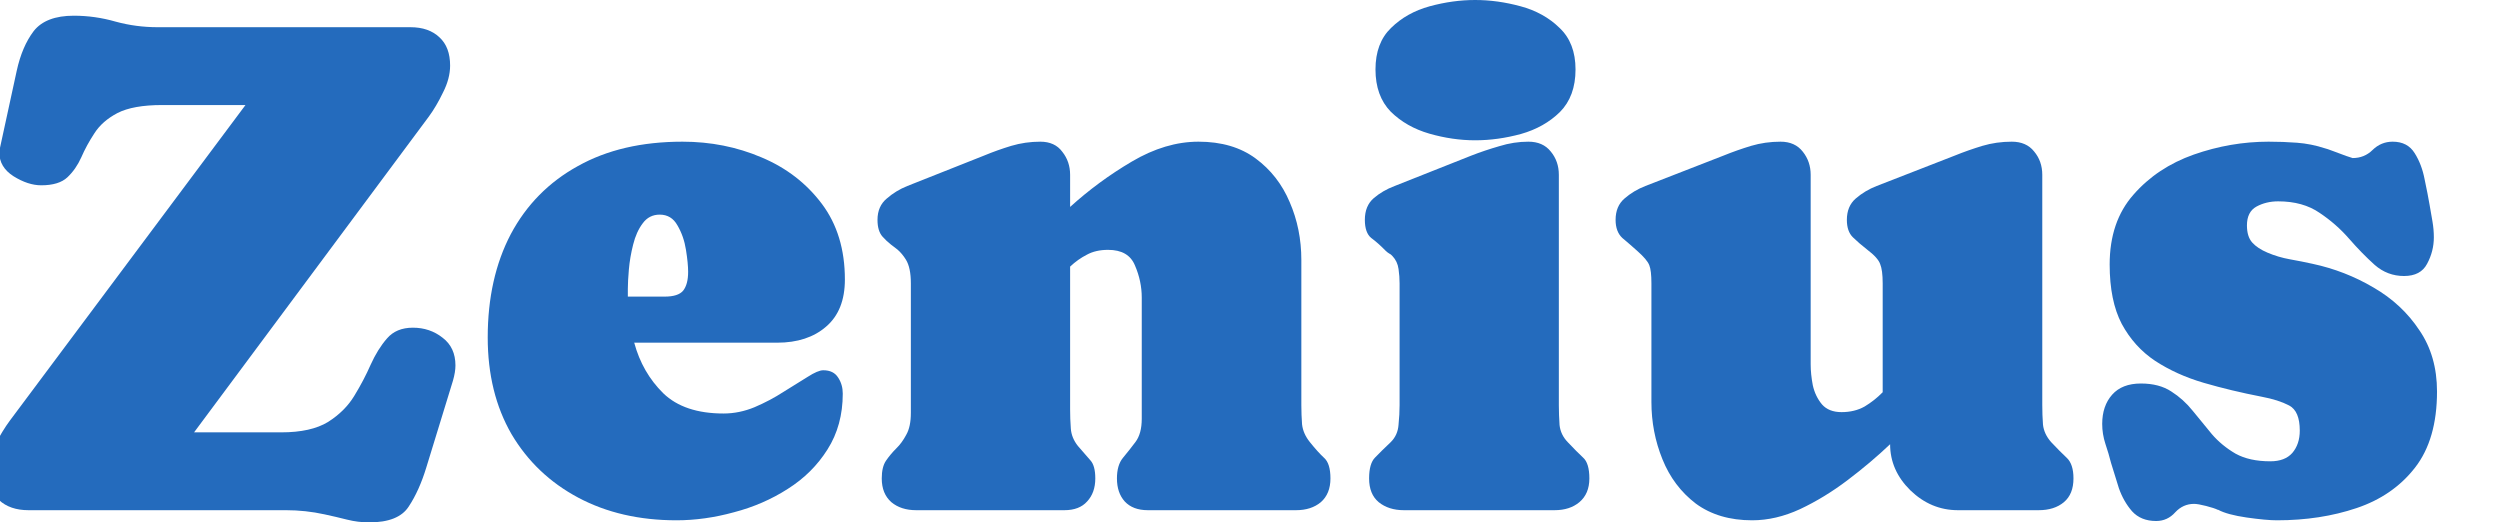 <svg width="67" height="14" viewBox="0 0 67 14" fill="none" xmlns="http://www.w3.org/2000/svg">
<g clip-path="url(#clip0_3108_29316)">
	<path d="M1.978 0.421C2.359 0.421 2.732 0.474 3.1 0.58C3.467 0.68 3.841 0.729 4.222 0.729H10.999C11.328 0.729 11.588 0.82 11.778 1.001C11.968 1.175 12.063 1.428 12.063 1.758C12.063 1.989 12 2.229 11.873 2.478C11.753 2.728 11.626 2.943 11.493 3.124L5.201 11.587H7.539C8.071 11.587 8.489 11.494 8.794 11.307C9.098 11.113 9.332 10.88 9.497 10.605C9.668 10.325 9.814 10.047 9.934 9.773C10.061 9.492 10.207 9.259 10.371 9.071C10.536 8.878 10.768 8.782 11.065 8.782C11.37 8.782 11.636 8.872 11.864 9.053C12.092 9.227 12.206 9.474 12.206 9.792C12.206 9.91 12.184 10.047 12.139 10.203L11.427 12.522C11.3 12.94 11.142 13.292 10.951 13.579C10.768 13.86 10.416 14 9.896 14C9.693 14 9.494 13.975 9.297 13.925C9.101 13.875 8.901 13.829 8.699 13.785C8.356 13.71 8.011 13.673 7.662 13.673H0.762C0.432 13.673 0.169 13.582 -0.027 13.402C-0.217 13.221 -0.312 12.968 -0.312 12.644C-0.312 12.407 -0.252 12.167 -0.132 11.924C-0.005 11.675 0.128 11.456 0.267 11.269L6.579 2.815H4.345C3.825 2.815 3.426 2.887 3.147 3.03C2.875 3.173 2.669 3.354 2.53 3.572C2.39 3.784 2.273 4 2.178 4.218C2.083 4.43 1.959 4.607 1.807 4.751C1.655 4.894 1.421 4.966 1.104 4.966C0.869 4.966 0.622 4.885 0.362 4.723C0.109 4.561 -0.018 4.349 -0.018 4.087C-0.018 4.062 -0.011 4.018 0.001 3.956L0.448 1.898C0.543 1.462 0.695 1.107 0.904 0.832C1.12 0.558 1.478 0.421 1.978 0.421Z" fill="#246BBD"></path>
	<path d="M64.124 3.797C64.391 3.797 64.587 3.9 64.714 4.106C64.84 4.305 64.929 4.539 64.98 4.807C65.037 5.075 65.081 5.303 65.113 5.49C65.138 5.633 65.164 5.78 65.189 5.929C65.214 6.073 65.227 6.216 65.227 6.359C65.227 6.609 65.167 6.846 65.046 7.07C64.932 7.288 64.726 7.397 64.428 7.397C64.131 7.397 63.868 7.298 63.64 7.098C63.411 6.892 63.183 6.659 62.955 6.397C62.727 6.135 62.464 5.904 62.166 5.705C61.868 5.499 61.498 5.396 61.054 5.396C60.839 5.396 60.645 5.443 60.474 5.536C60.303 5.63 60.218 5.798 60.218 6.041C60.218 6.241 60.265 6.394 60.36 6.5C60.455 6.606 60.592 6.696 60.769 6.771C60.959 6.852 61.159 6.911 61.368 6.949C61.577 6.986 61.78 7.027 61.976 7.07C62.559 7.195 63.104 7.407 63.611 7.706C64.118 7.999 64.527 8.379 64.837 8.847C65.154 9.308 65.312 9.857 65.312 10.493C65.312 11.347 65.116 12.027 64.723 12.532C64.33 13.037 63.807 13.398 63.155 13.617C62.508 13.835 61.799 13.944 61.026 13.944C60.829 13.944 60.557 13.919 60.208 13.869C59.866 13.819 59.612 13.751 59.448 13.663H59.438C59.375 13.632 59.27 13.598 59.124 13.56C58.979 13.523 58.871 13.504 58.801 13.504C58.605 13.504 58.437 13.579 58.297 13.729C58.158 13.885 57.987 13.963 57.784 13.963C57.512 13.963 57.296 13.875 57.138 13.701C56.986 13.526 56.869 13.32 56.786 13.084C56.71 12.84 56.64 12.616 56.577 12.41C56.533 12.236 56.482 12.064 56.425 11.896C56.368 11.721 56.339 11.543 56.339 11.363C56.339 11.039 56.428 10.777 56.606 10.577C56.783 10.378 57.04 10.278 57.376 10.278C57.705 10.278 57.977 10.35 58.193 10.493C58.408 10.63 58.599 10.802 58.763 11.007C58.934 11.213 59.105 11.422 59.277 11.634C59.454 11.84 59.666 12.014 59.913 12.158C60.161 12.295 60.471 12.363 60.845 12.363C61.105 12.363 61.301 12.289 61.434 12.139C61.567 11.983 61.634 11.784 61.634 11.54C61.634 11.191 61.539 10.967 61.349 10.867C61.159 10.767 60.915 10.689 60.617 10.633C60.072 10.527 59.552 10.403 59.058 10.259C58.57 10.116 58.136 9.919 57.756 9.67C57.382 9.421 57.084 9.09 56.862 8.679C56.647 8.267 56.539 7.737 56.539 7.089C56.539 6.322 56.751 5.699 57.176 5.218C57.6 4.732 58.139 4.374 58.792 4.143C59.451 3.912 60.119 3.797 60.797 3.797C61.057 3.797 61.311 3.806 61.558 3.825C61.811 3.844 62.062 3.894 62.309 3.975C62.34 3.981 62.413 4.006 62.527 4.049C62.648 4.093 62.765 4.137 62.879 4.18L63.05 4.236C63.259 4.236 63.437 4.165 63.583 4.021C63.735 3.872 63.915 3.797 64.124 3.797Z" fill="#246BBD"></path>
	<path fill-rule="evenodd" clip-rule="evenodd" d="M18.29 3.797C19.044 3.797 19.75 3.937 20.409 4.218C21.075 4.498 21.613 4.913 22.025 5.462C22.437 6.01 22.643 6.687 22.643 7.491C22.643 8.046 22.475 8.467 22.139 8.754C21.81 9.04 21.372 9.184 20.827 9.184H16.997C17.142 9.72 17.402 10.172 17.776 10.54C18.15 10.901 18.689 11.082 19.392 11.082C19.671 11.082 19.947 11.026 20.219 10.914C20.498 10.795 20.758 10.658 20.998 10.502C21.246 10.347 21.461 10.212 21.645 10.1C21.829 9.982 21.968 9.923 22.063 9.923C22.247 9.923 22.38 9.988 22.462 10.119C22.545 10.244 22.586 10.387 22.586 10.549C22.586 11.117 22.45 11.615 22.177 12.045C21.911 12.469 21.556 12.822 21.113 13.102C20.675 13.383 20.194 13.592 19.668 13.729C19.148 13.872 18.635 13.944 18.128 13.944C17.133 13.944 16.255 13.741 15.495 13.336C14.735 12.931 14.139 12.363 13.708 11.634C13.283 10.898 13.071 10.035 13.071 9.043C13.071 7.984 13.277 7.061 13.689 6.275C14.107 5.49 14.706 4.882 15.485 4.452C16.265 4.015 17.2 3.797 18.29 3.797ZM17.681 5.752C17.491 5.752 17.339 5.829 17.225 5.985C17.111 6.135 17.025 6.325 16.968 6.556C16.911 6.78 16.873 7.002 16.854 7.22C16.835 7.438 16.826 7.613 16.826 7.743V7.949H17.814C18.055 7.949 18.22 7.896 18.308 7.79C18.397 7.678 18.442 7.51 18.442 7.285C18.442 7.136 18.423 6.939 18.384 6.696C18.346 6.453 18.27 6.235 18.156 6.041C18.049 5.848 17.89 5.752 17.681 5.752Z" fill="#246BBD"></path>
	<path d="M53.916 3.797C54.175 3.797 54.375 3.884 54.514 4.059C54.66 4.233 54.733 4.442 54.733 4.685V10.858C54.733 11.032 54.739 11.207 54.752 11.381C54.771 11.55 54.844 11.706 54.971 11.849C55.129 12.017 55.269 12.158 55.389 12.27C55.509 12.382 55.569 12.566 55.569 12.822C55.569 13.102 55.484 13.314 55.313 13.458C55.142 13.601 54.917 13.673 54.638 13.673H52.471C51.989 13.673 51.565 13.495 51.197 13.14C50.836 12.784 50.655 12.373 50.655 11.905C50.307 12.236 49.926 12.557 49.515 12.868C49.103 13.18 48.678 13.439 48.241 13.645C47.81 13.844 47.382 13.944 46.958 13.944C46.356 13.944 45.852 13.794 45.446 13.495C45.047 13.19 44.749 12.794 44.553 12.307C44.356 11.821 44.258 11.31 44.258 10.774V7.594C44.258 7.363 44.239 7.201 44.201 7.108C44.163 7.008 44.055 6.88 43.878 6.724C43.739 6.599 43.605 6.484 43.479 6.378C43.358 6.266 43.298 6.104 43.298 5.892C43.298 5.649 43.377 5.458 43.536 5.321C43.7 5.178 43.887 5.066 44.096 4.985L46.188 4.171C46.435 4.071 46.682 3.984 46.929 3.909C47.183 3.834 47.446 3.797 47.718 3.797C47.978 3.797 48.178 3.887 48.317 4.068C48.456 4.243 48.526 4.448 48.526 4.685V9.764C48.526 9.938 48.545 10.125 48.583 10.325C48.627 10.524 48.71 10.696 48.83 10.839C48.951 10.976 49.125 11.045 49.353 11.045C49.587 11.045 49.793 10.995 49.971 10.895C50.148 10.789 50.31 10.661 50.456 10.512V7.594C50.456 7.357 50.433 7.185 50.389 7.079C50.351 6.967 50.234 6.836 50.037 6.687C49.892 6.574 49.765 6.465 49.657 6.359C49.549 6.253 49.496 6.098 49.496 5.892C49.496 5.649 49.575 5.458 49.733 5.321C49.898 5.178 50.085 5.066 50.294 4.985L52.385 4.171C52.632 4.071 52.88 3.984 53.127 3.909C53.38 3.834 53.643 3.797 53.916 3.797Z" fill="#246BBD"></path>
	<path d="M32.12 3.797C32.734 3.797 33.245 3.947 33.65 4.246C34.056 4.545 34.36 4.935 34.563 5.415C34.772 5.895 34.876 6.412 34.876 6.967V10.858C34.876 11.032 34.883 11.204 34.895 11.372C34.914 11.54 34.984 11.699 35.105 11.849C35.25 12.03 35.377 12.17 35.485 12.27C35.599 12.37 35.656 12.554 35.656 12.822C35.656 13.096 35.57 13.308 35.399 13.458C35.228 13.601 35.006 13.673 34.734 13.673H30.761C30.494 13.673 30.288 13.595 30.143 13.439C30.003 13.283 29.934 13.077 29.934 12.822C29.934 12.585 29.987 12.401 30.095 12.27C30.209 12.133 30.32 11.992 30.428 11.849C30.542 11.699 30.599 11.491 30.599 11.222V7.977C30.599 7.684 30.539 7.397 30.418 7.117C30.304 6.836 30.064 6.696 29.696 6.696C29.474 6.696 29.284 6.74 29.126 6.827C28.967 6.908 28.818 7.014 28.679 7.145V10.97C28.679 11.138 28.685 11.31 28.698 11.484C28.71 11.653 28.774 11.809 28.888 11.952C29.021 12.108 29.132 12.236 29.221 12.335C29.309 12.429 29.354 12.591 29.354 12.822C29.354 13.077 29.281 13.283 29.135 13.439C28.996 13.595 28.793 13.673 28.527 13.673H24.553C24.281 13.673 24.059 13.601 23.888 13.458C23.717 13.308 23.631 13.096 23.631 12.822C23.631 12.616 23.669 12.457 23.746 12.345C23.828 12.226 23.92 12.117 24.021 12.017C24.123 11.918 24.211 11.796 24.287 11.653C24.37 11.509 24.411 11.313 24.411 11.063V7.594C24.411 7.313 24.367 7.101 24.278 6.958C24.211 6.85 24.136 6.76 24.052 6.688L23.877 6.554C23.792 6.487 23.717 6.415 23.651 6.341C23.562 6.241 23.517 6.091 23.517 5.892C23.517 5.649 23.6 5.458 23.765 5.321C23.929 5.178 24.113 5.066 24.316 4.985L26.369 4.171C26.61 4.071 26.854 3.984 27.101 3.909C27.354 3.834 27.614 3.797 27.88 3.797C28.14 3.797 28.337 3.887 28.47 4.068C28.609 4.243 28.679 4.448 28.679 4.685V5.546C29.18 5.091 29.731 4.685 30.333 4.33C30.935 3.975 31.53 3.797 32.12 3.797Z" fill="#246BBD"></path>
	<path d="M40.96 3.797C41.22 3.797 41.419 3.884 41.559 4.059C41.704 4.233 41.777 4.442 41.777 4.685V10.858C41.777 11.032 41.784 11.21 41.796 11.391C41.815 11.565 41.888 11.718 42.015 11.849C42.18 12.024 42.316 12.161 42.424 12.261C42.538 12.36 42.595 12.547 42.595 12.822C42.595 13.096 42.506 13.308 42.328 13.458C42.157 13.601 41.936 13.673 41.663 13.673H37.623C37.351 13.673 37.126 13.601 36.949 13.458C36.777 13.314 36.692 13.102 36.692 12.822C36.692 12.554 36.746 12.367 36.853 12.261C36.961 12.148 37.101 12.011 37.272 11.849C37.398 11.724 37.468 11.569 37.481 11.381C37.5 11.194 37.509 11.02 37.509 10.858V7.594C37.509 7.469 37.5 7.341 37.481 7.21C37.462 7.073 37.408 6.958 37.319 6.864C37.294 6.833 37.262 6.808 37.224 6.79C37.193 6.771 37.164 6.749 37.139 6.724C36.999 6.581 36.869 6.465 36.749 6.378C36.635 6.285 36.578 6.122 36.578 5.892C36.578 5.642 36.657 5.449 36.815 5.312C36.974 5.175 37.161 5.066 37.376 4.985L39.429 4.171C39.67 4.077 39.92 3.993 40.18 3.918C40.44 3.837 40.7 3.797 40.96 3.797Z" fill="#246BBD"></path>
	<path d="M39.534 0C39.933 0 40.339 0.056 40.751 0.168C41.169 0.281 41.517 0.474 41.796 0.748C42.081 1.016 42.224 1.387 42.224 1.861C42.224 2.341 42.085 2.721 41.806 3.002C41.527 3.276 41.178 3.473 40.76 3.591C40.348 3.703 39.94 3.76 39.534 3.76C39.128 3.76 38.72 3.7 38.308 3.582C37.896 3.463 37.55 3.267 37.272 2.993C36.999 2.712 36.863 2.335 36.863 1.861C36.863 1.387 37.002 1.016 37.281 0.748C37.56 0.474 37.905 0.281 38.317 0.168C38.729 0.056 39.135 0 39.534 0Z" fill="#246BBD"></path>
</g>
<defs>
	<clipPath id="clip0_3108_29316">
		<rect width="66.667" height="14" fill="white"></rect>
	</clipPath>
</defs>
</svg>
